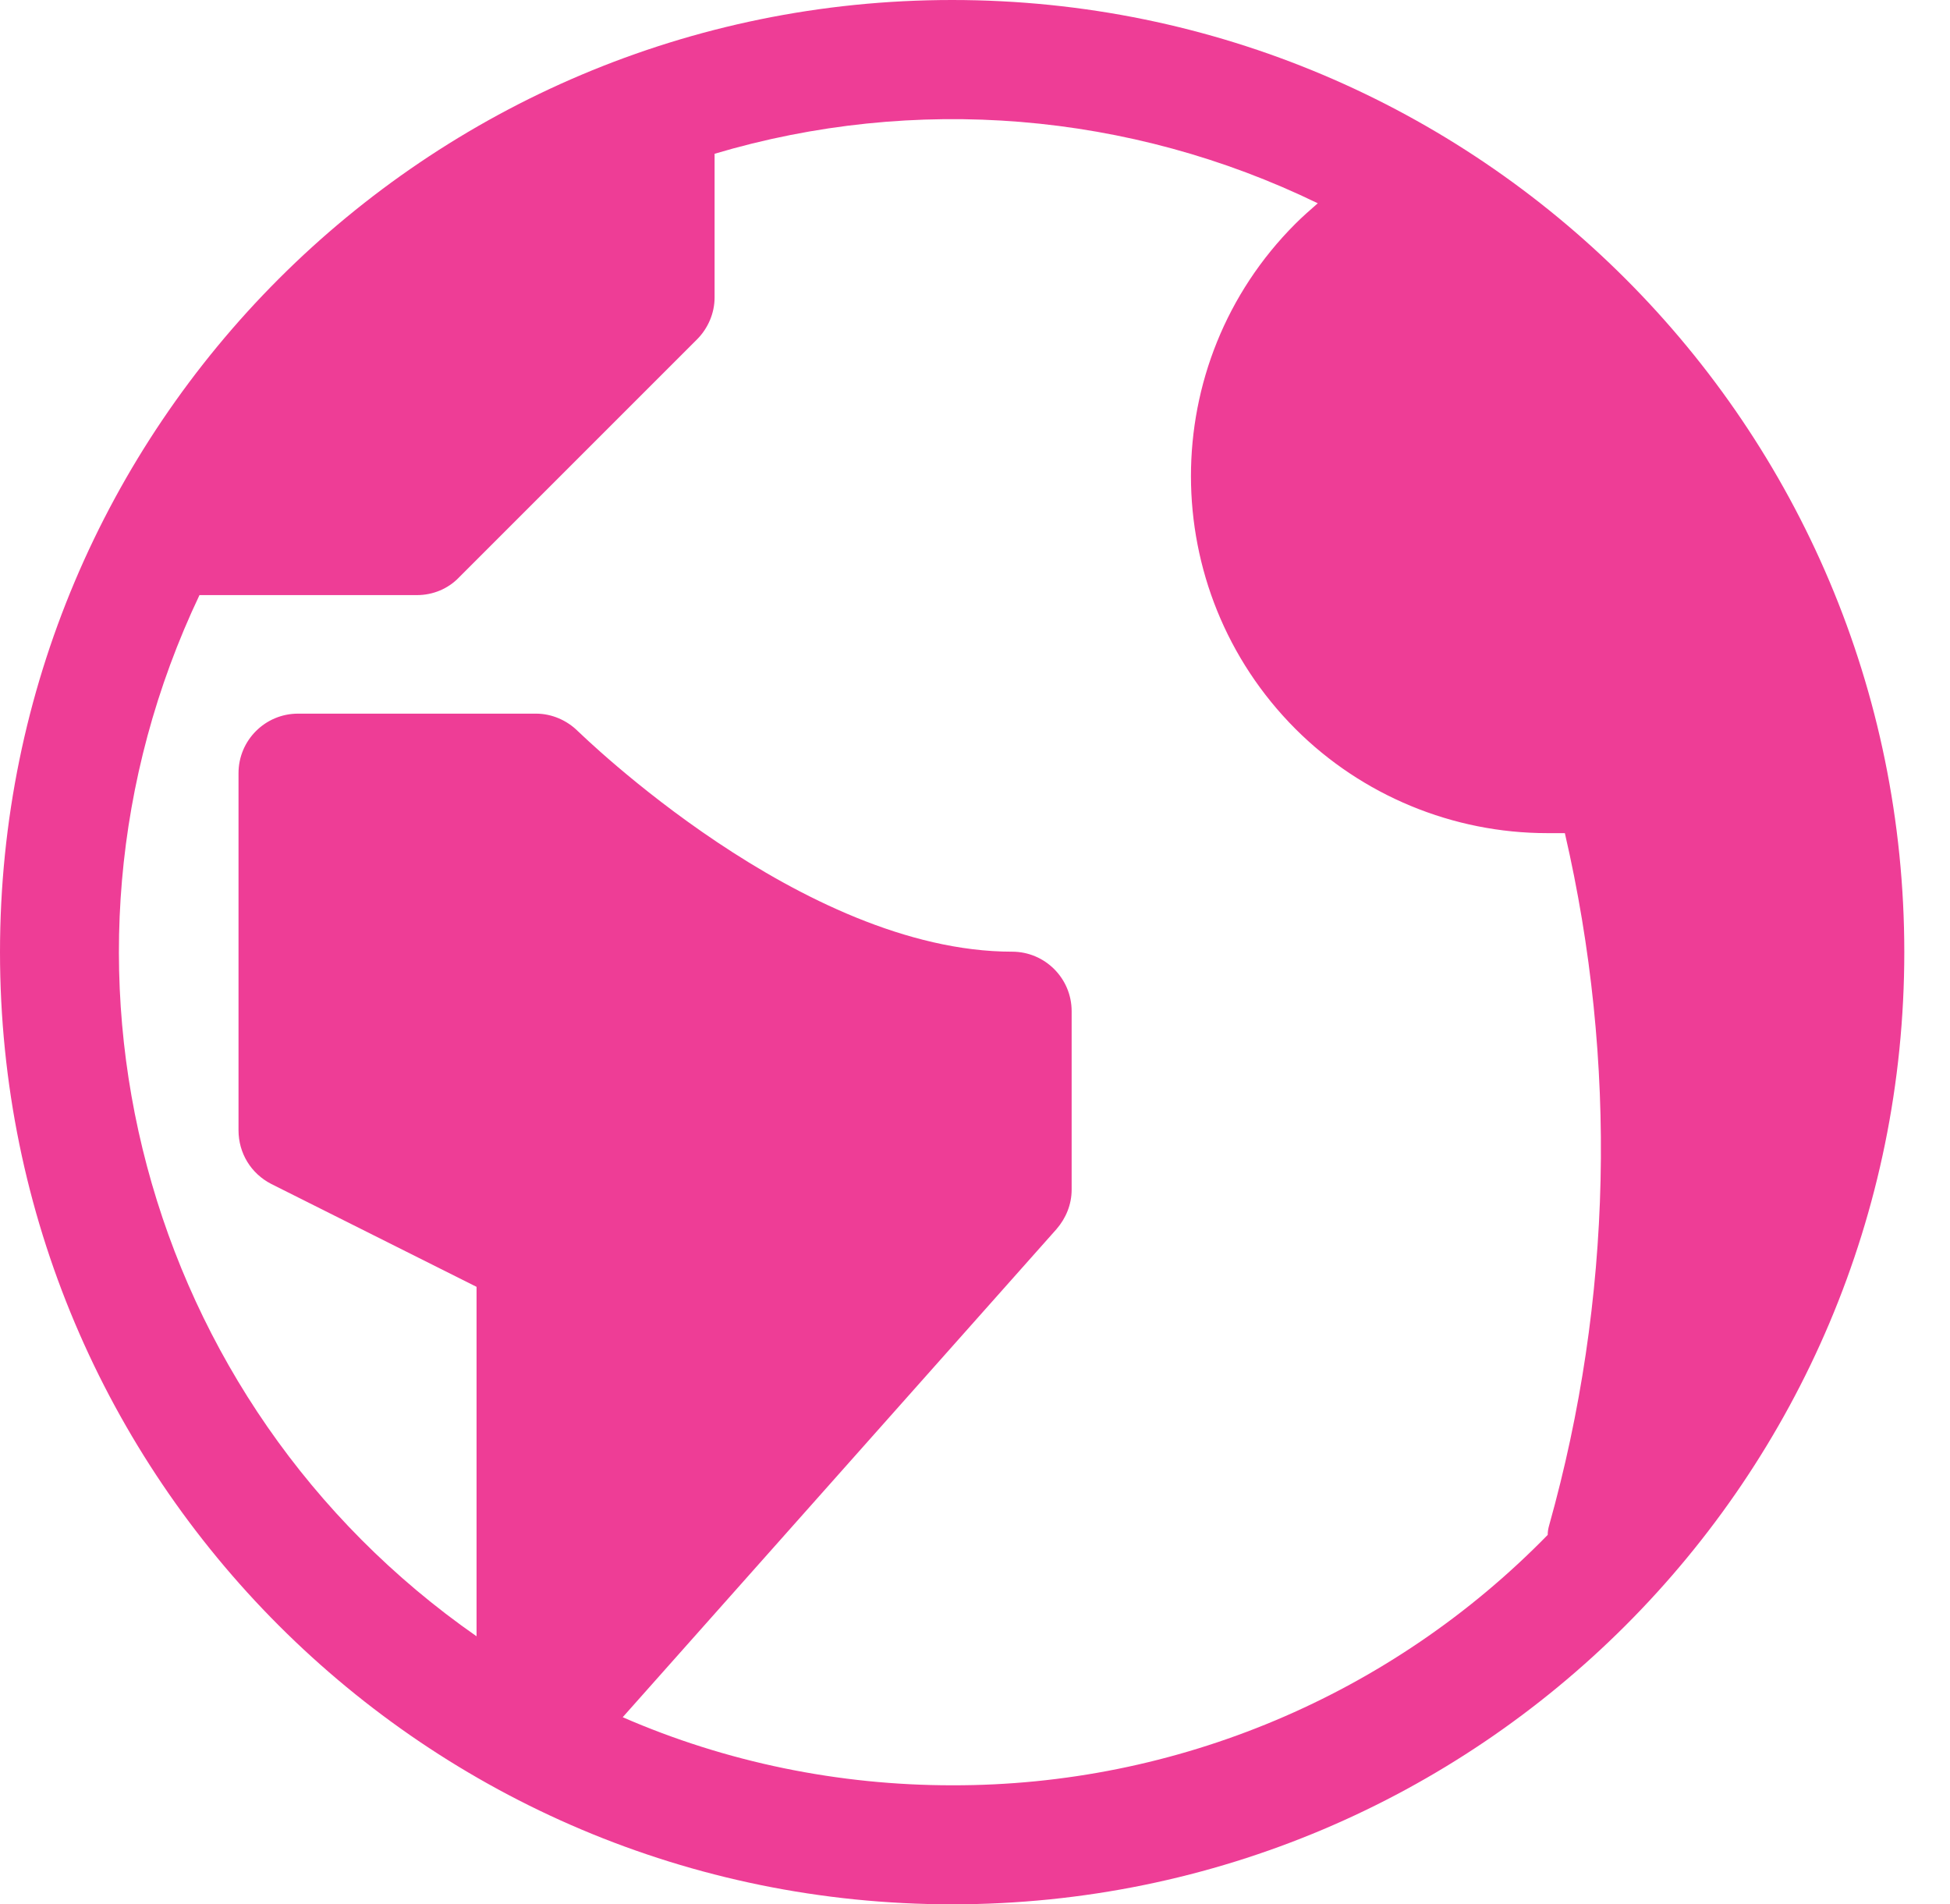 <?xml version="1.0" encoding="UTF-8"?><svg id="Graphic_Elements" xmlns="http://www.w3.org/2000/svg" viewBox="0 0 40.96 40"><path id="International" d="m20,0C8.95,0,0,8.95,0,20s8.95,20,20,20,20-8.95,20-20h0C40,8.95,31.05,0,20,0Zm0,37.5c-2.38,0-4.74-.48-6.92-1.43l9.11-10.25c.2-.23.32-.52.32-.83v-3.75c0-.69-.56-1.25-1.25-1.25-4.41,0-9.07-4.59-9.12-4.63-.23-.23-.55-.37-.88-.37h-5c-.69,0-1.25.56-1.25,1.25v7.5c0,.48.26.91.69,1.13l4.31,2.16v7.34C2.98,29.47.52,20.23,4.19,12.5h4.57c.33,0,.65-.13.88-.37l5-5c.23-.23.37-.55.37-.88v-3.02c4.2-1.25,8.72-.88,12.67,1.04-.16.14-.32.28-.47.43-2.93,2.93-2.92,7.68,0,10.61,1.4,1.4,3.31,2.19,5.29,2.19.12,0,.25,0,.37,0,1.11,4.8,1,9.8-.33,14.54-.02.07-.03.13-.03.2-3.29,3.37-7.8,5.27-12.51,5.26h0Z" style="fill:#ee3d96; stroke-width:0px;"/></svg>